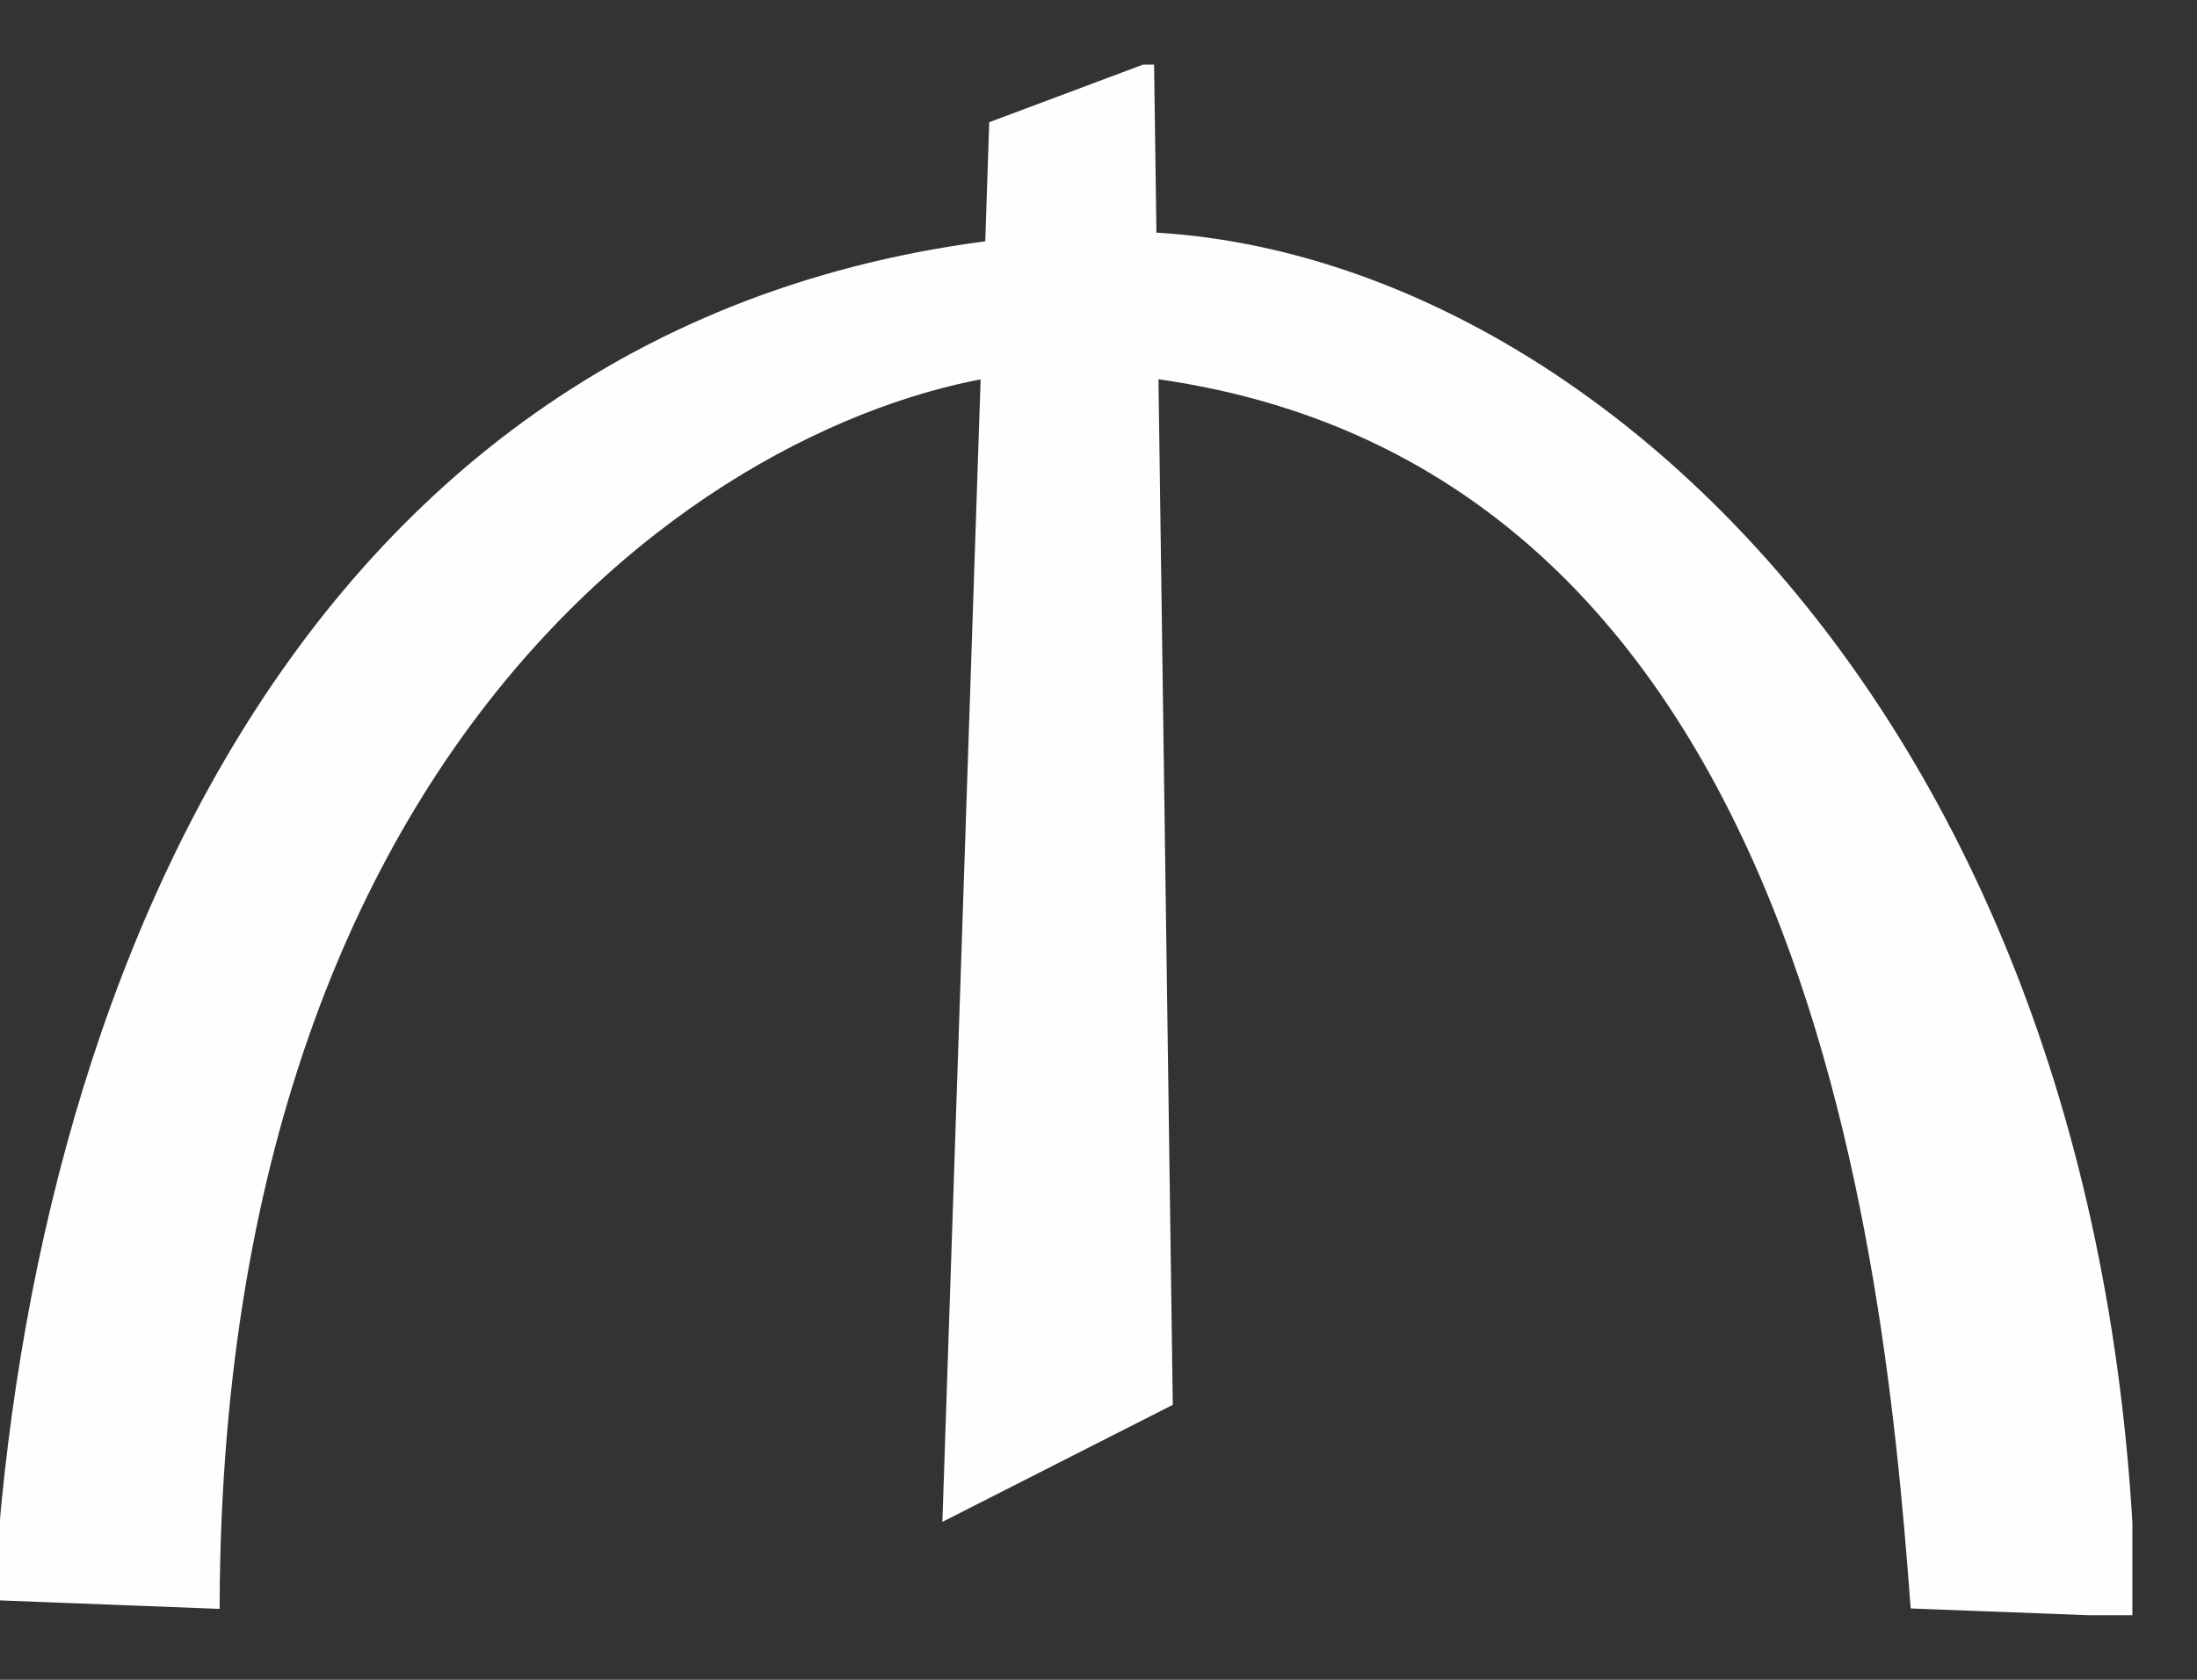 <svg xmlns="http://www.w3.org/2000/svg" width="17" height="13" viewBox="0 0 17 13" fill="none">
    <rect x="0" y="0" width="17" height="13" fill="#333333" stroke="none"/>
    <g clip-path="url(#clip0_10100_489)">
        <path fill-rule="evenodd" clip-rule="evenodd"
            d="M7.339 11.704L7.698 0.977L8.886 0.532L9.03 10.845L7.339 11.704Z"
            fill="#FEFEFE" stroke="#FEFEFE" stroke-width="0.089" />
        <path fill-rule="evenodd" clip-rule="evenodd"
            d="M0 12.341L1.655 12.405C1.687 5.249 6.03 2.89 8.169 2.824C13.947 2.987 14.609 9.522 14.826 12.405L16.482 12.468C16.357 5.561 12.077 1.772 8.565 1.837C2.575 2.024 0.294 7.431 0 12.341Z"
            fill="#FEFEFE" stroke="#FEFEFE" stroke-width="0.089" />
    </g>
    <defs>
        <clipPath id="clip0_10100_489">
            <rect width="16.5" height="12" fill="white" transform="translate(0 0.5)" />
        </clipPath>
    </defs>
</svg>
